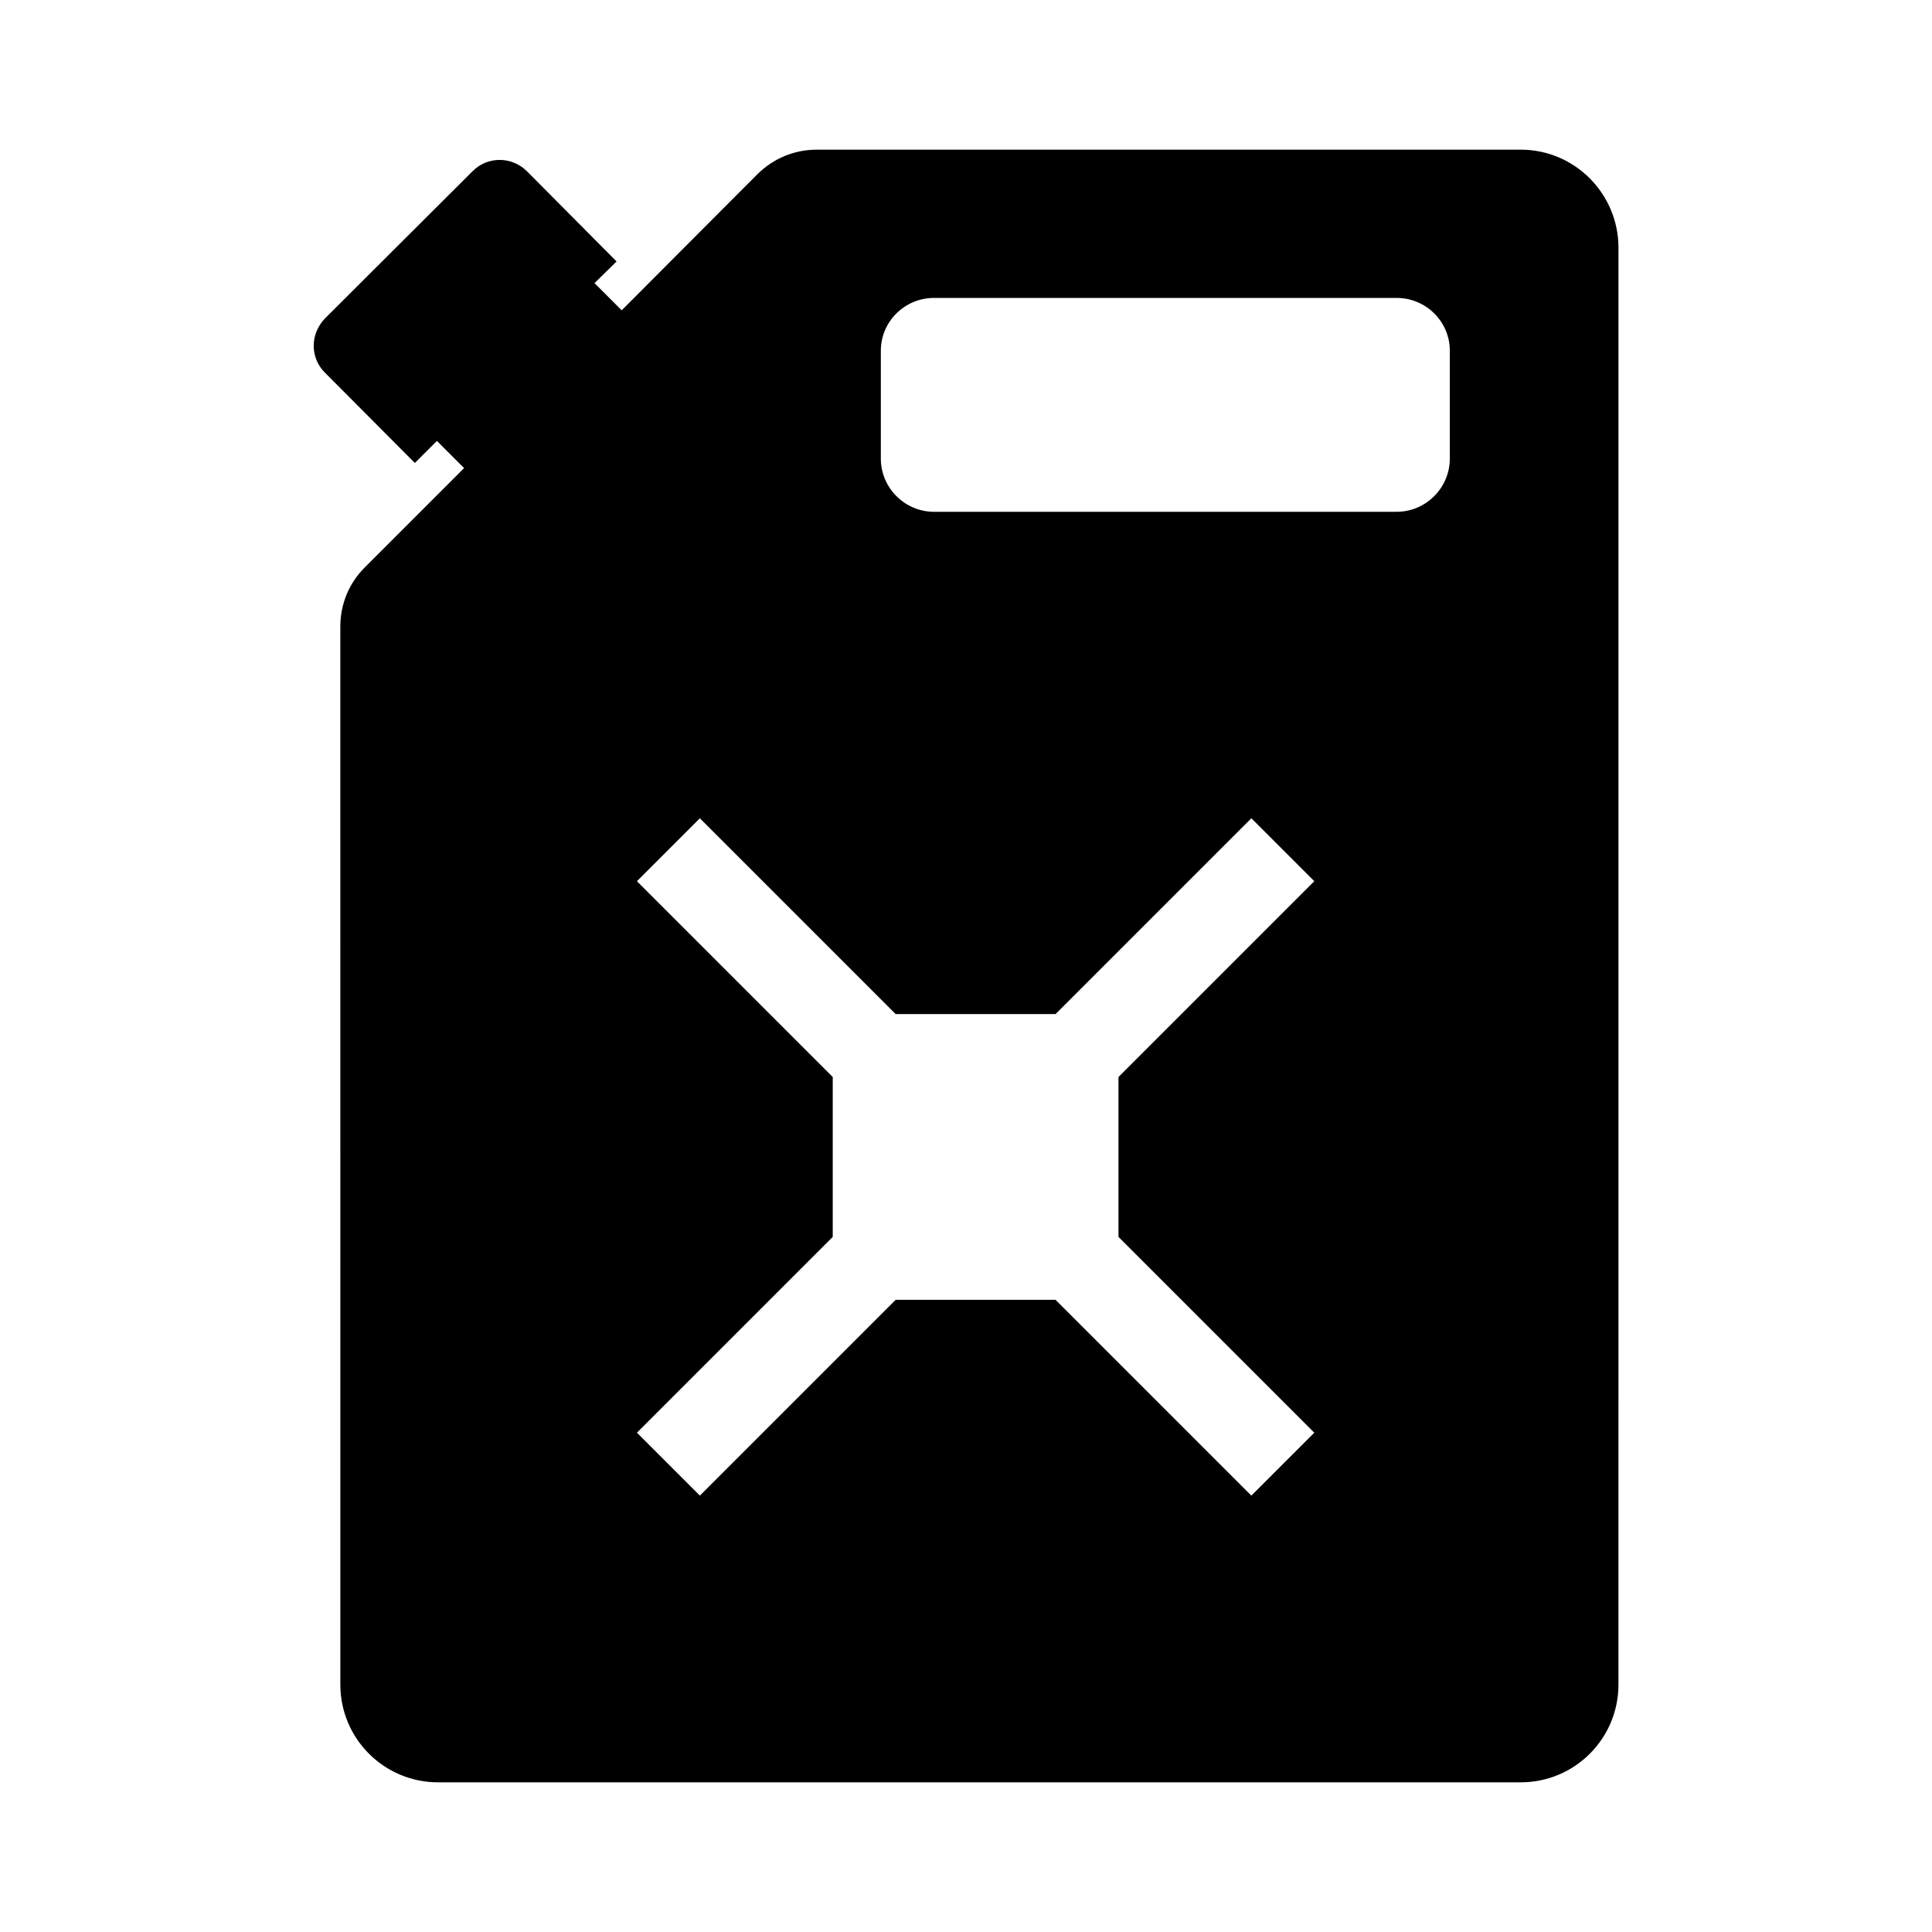 <?xml version="1.0" encoding="UTF-8"?>
<!-- Uploaded to: ICON Repo, www.svgrepo.com, Generator: ICON Repo Mixer Tools -->
<svg fill="#000000" width="800px" height="800px" version="1.1" viewBox="144 144 512 512" xmlns="http://www.w3.org/2000/svg">
 <path d="m344.73 190.16-35.973 36.074-7.203-7.203 5.844-5.742-23.73-23.883c-4.031-4.031-10.531-4.031-14.461 0l-39.047 38.945c-4.031 4.133-4.031 10.531 0 14.461l23.781 23.879 5.844-5.844 7.203 7.203-26.301 26.301c-4.231 4.231-6.5 9.773-6.5 15.719l0.008 280.37c0 14.309 11.586 25.895 25.895 25.895h286.92c14.309 0 25.895-11.586 25.895-25.895l0.004-380.78c0-14.309-11.586-25.996-25.895-25.996h-186.56c-5.945 0-11.488 2.316-15.719 6.496zm147.57 333.52-16.676 16.676-51.891-51.891h-42.371l-51.891 51.891-16.676-16.676 51.891-51.891v-42.371l-51.891-51.891 16.676-16.676 51.891 51.891h42.371l51.891-51.891 16.676 16.676-51.891 51.891v42.371zm-114.87-286.72c0-7.758 6.348-14.008 14.105-14.008h122.58c7.758 0 14.105 6.246 14.105 14.008v28.566c0 7.758-6.348 14.105-14.105 14.105h-122.58c-7.758 0-14.105-6.348-14.105-14.105z"/>
</svg>